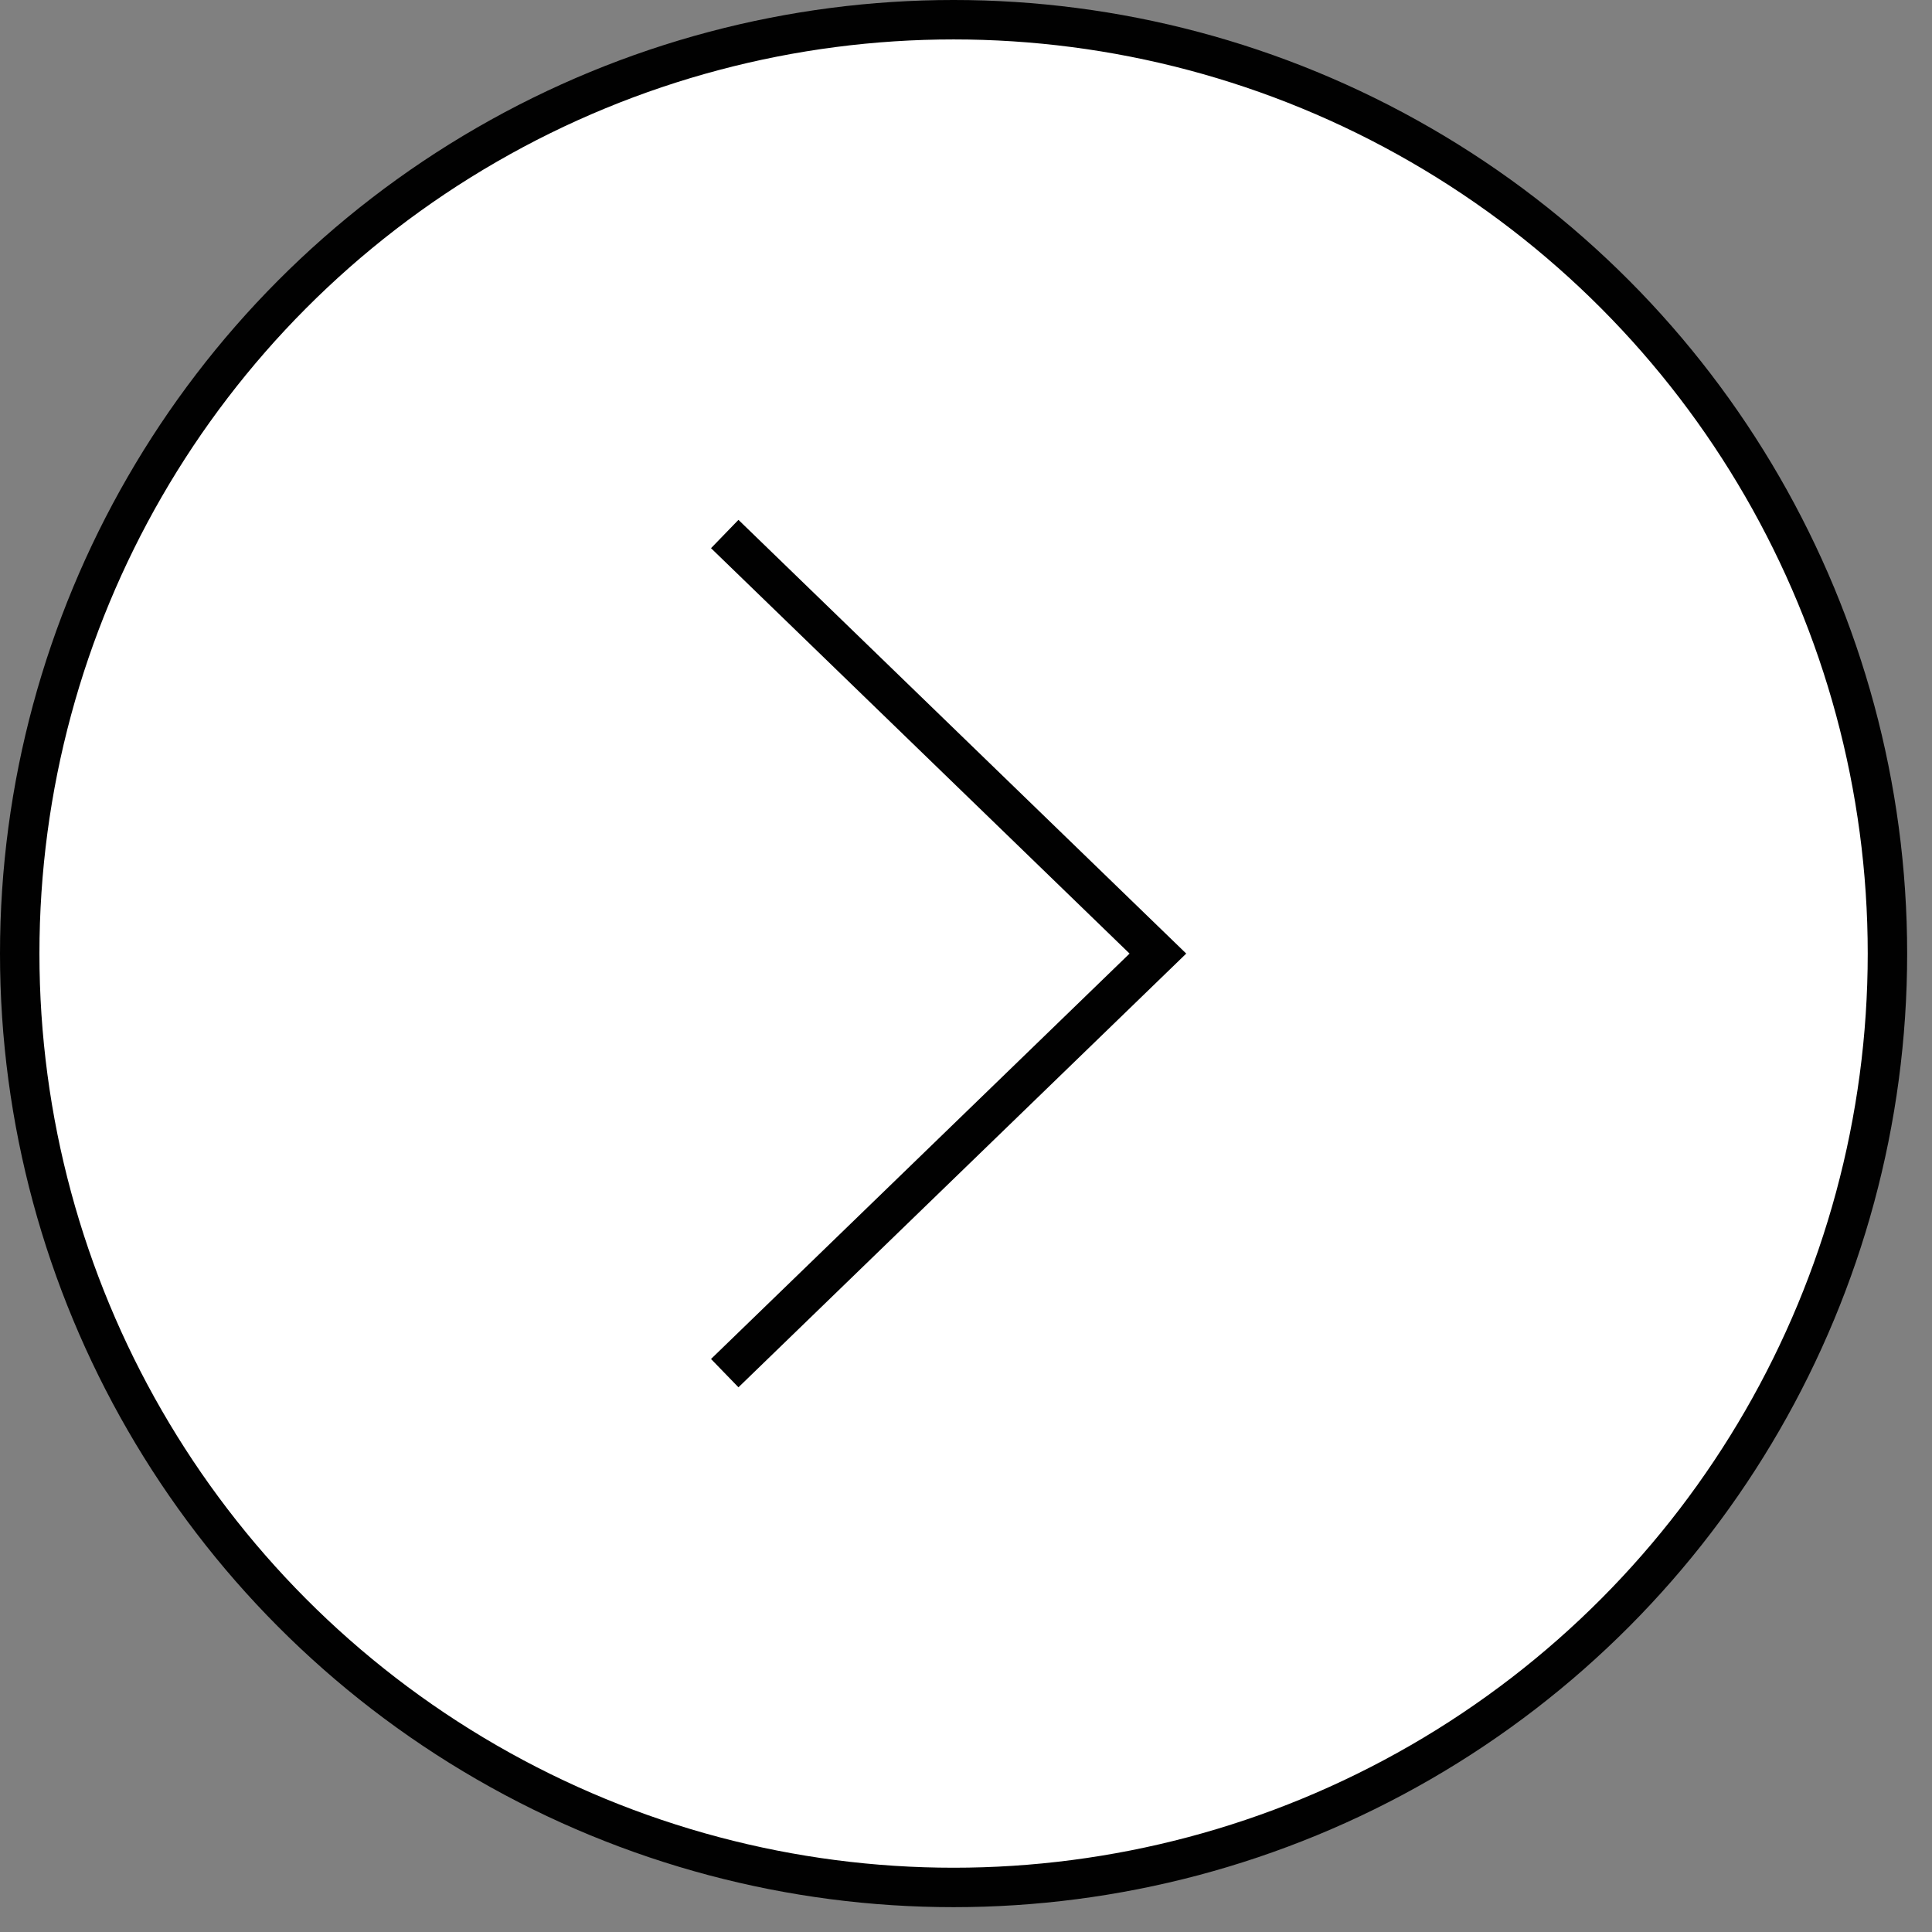<svg width="49" height="49" viewBox="0 0 49 49" fill="none" xmlns="http://www.w3.org/2000/svg">
<rect x="0" y="0" width="49" height="49" fill="#808080" stroke="none"/>
<circle cx="24.185" cy="24.185" r="23.685" fill="white" stroke="#010101"/>
<path d="M18.381 13.544L29.367 24.185L18.381 34.826" stroke="#010101"/>
</svg>
